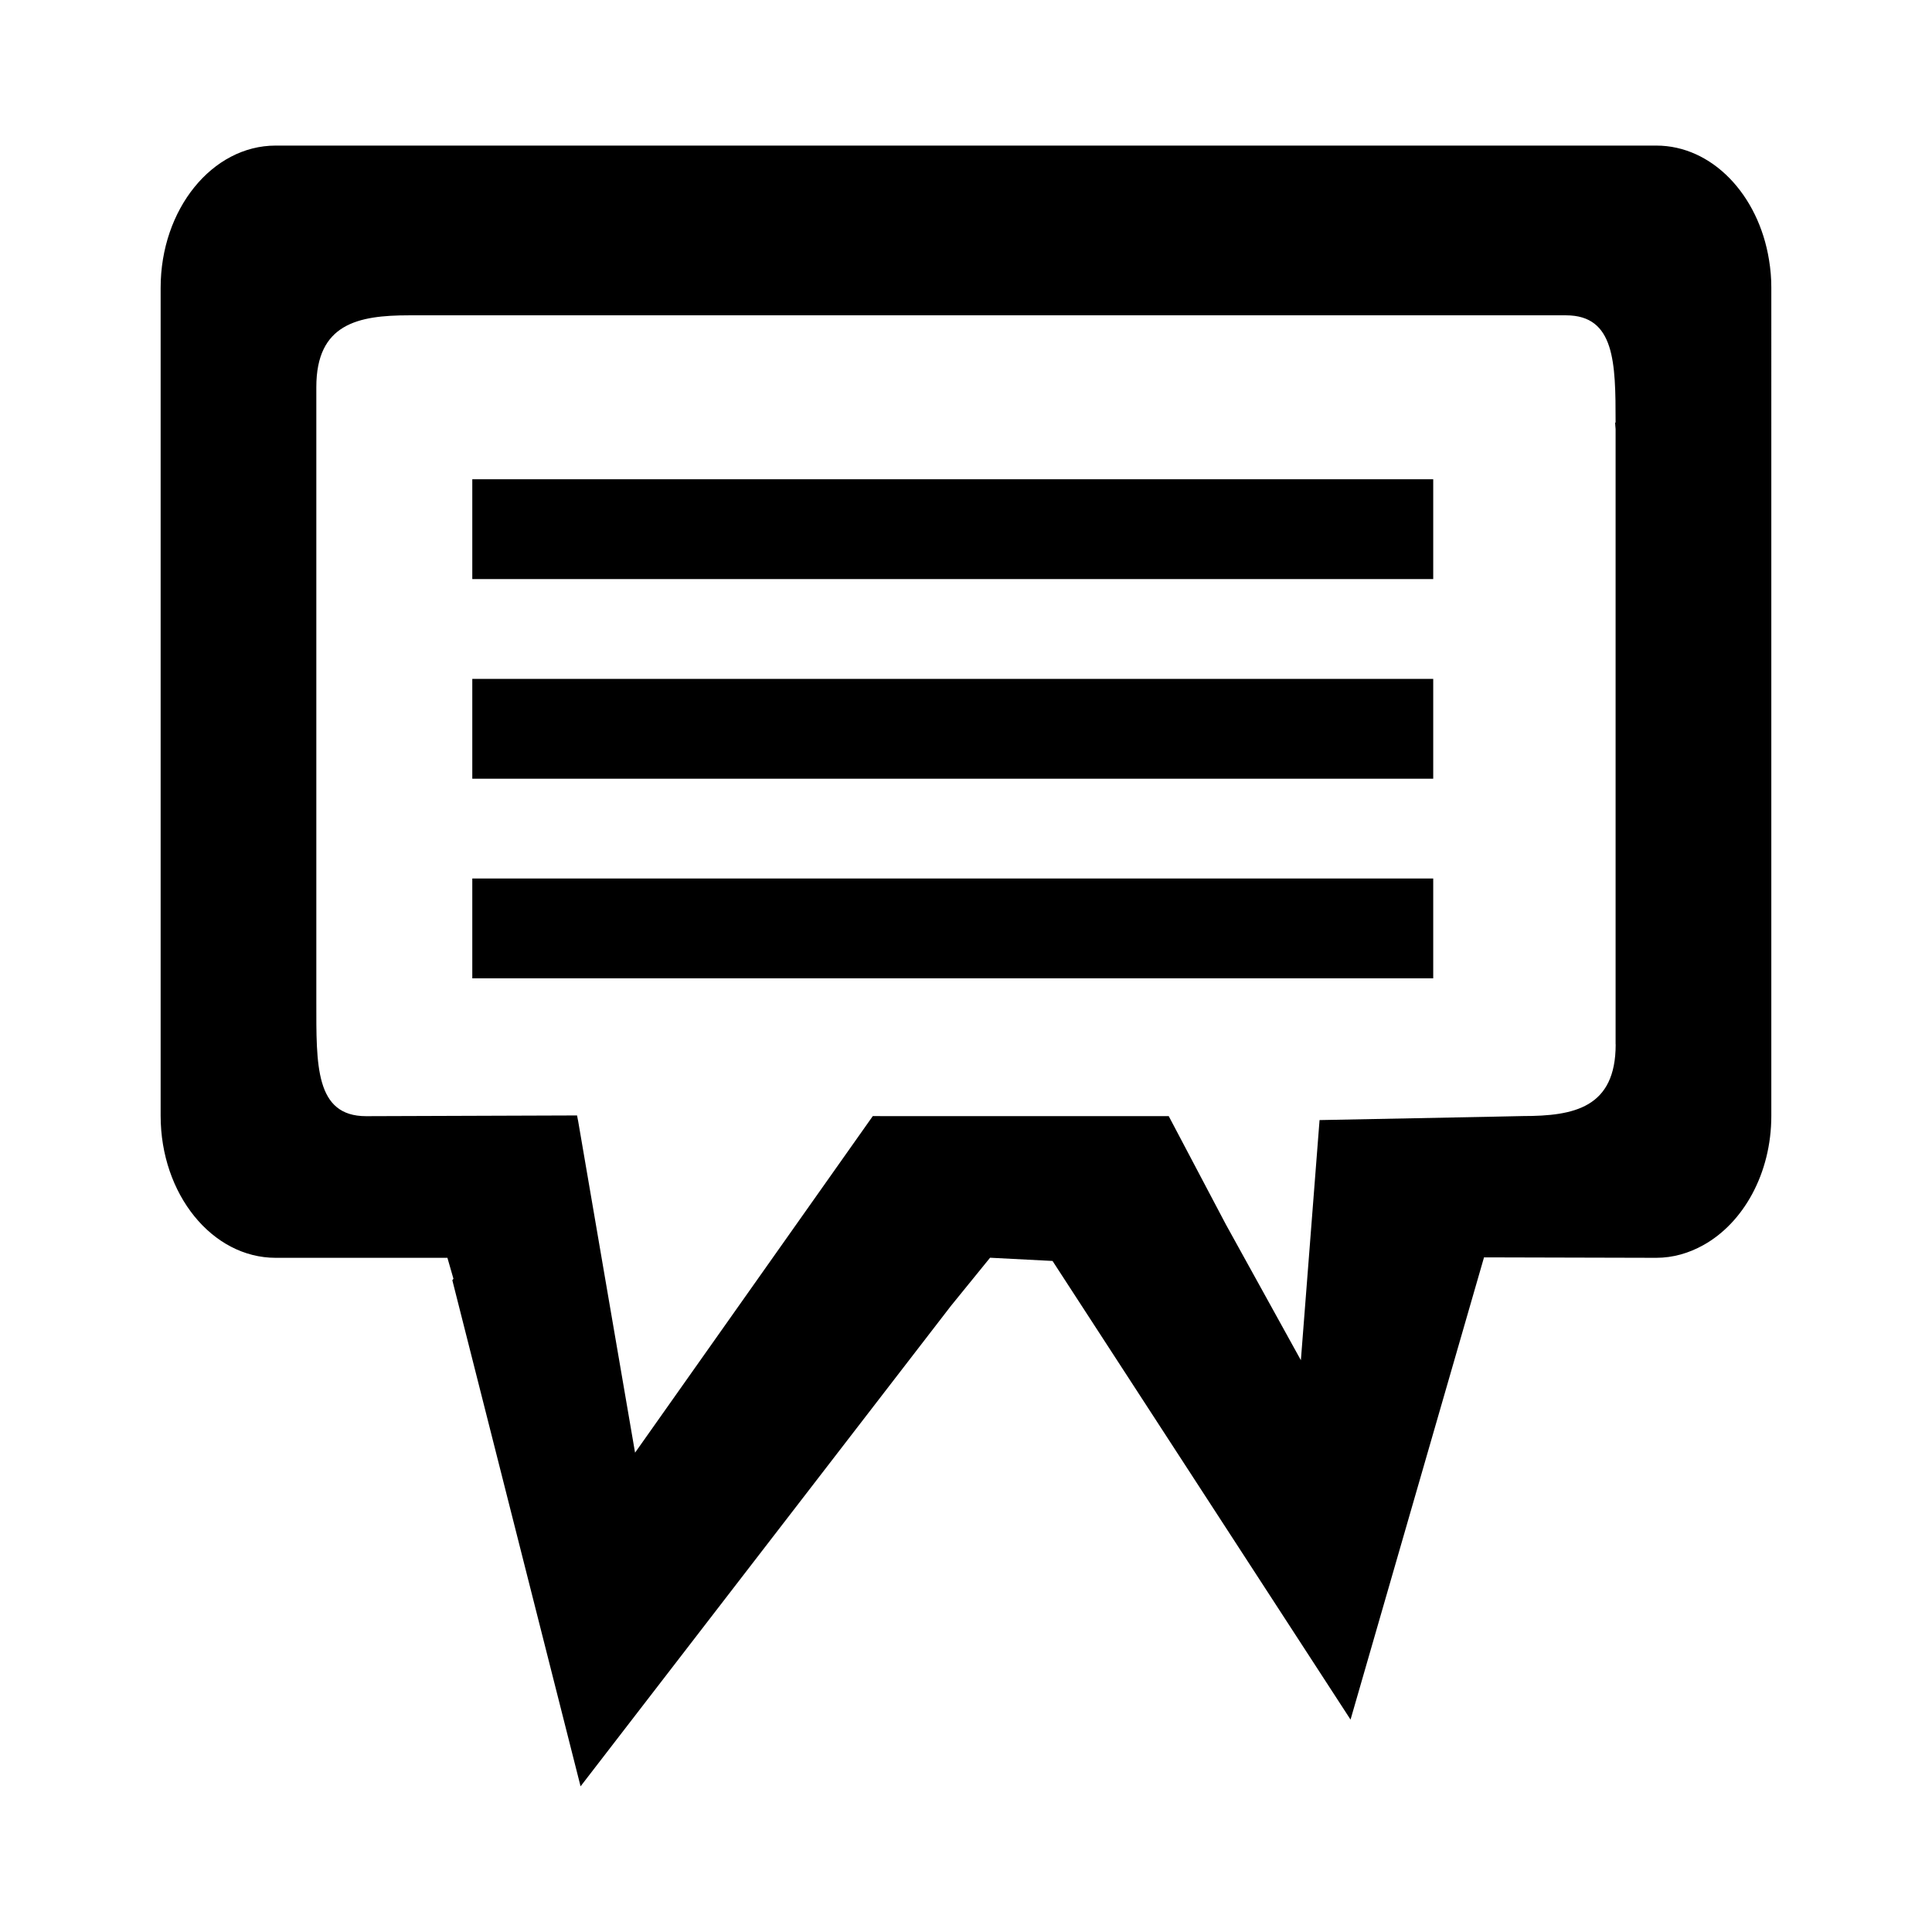 <?xml version="1.0" encoding="utf-8"?>
<svg version="1.1"
	 xmlns="http://www.w3.org/2000/svg" x="0px" y="0px" width="48px" height="48px" viewBox="-3.991 -3.617 48 48">
<defs>
</defs>
<path d="M39.96,2.841C39.7,1.222,38.545,0,37.159,0H2.857C1.28,0,0,1.583,0,3.533v20.57c0,1.951,1.28,3.53,2.857,3.53h4.268
	l0.15,0.521l-0.028,0.036l3.186,12.574l9.202-11.937l0.972-1.196l1.552,0.08l7.404,11.395l3.316-11.484l4.279,0.011
	c0.417,0,0.812-0.116,1.169-0.315c0.994-0.551,1.69-1.779,1.69-3.213V3.535C40.018,3.297,39.997,3.065,39.96,2.841z M10.346,24.096
	l-5.241,0.018c-1.271,0-1.237-1.275-1.237-2.85V6c0-1.574,1.035-1.783,2.306-1.783h28.741c1.217,0,1.233,1.175,1.233,2.658
	l-0.012,0.015c0.002,0.052,0.009,0.101,0.012,0.152c0,0.009,0,0.018,0,0.027V22.33h0.002c0,1.574-1.032,1.781-2.303,1.781
	l-0.939,0.02l-4.115,0.08l-0.464,5.966l-1.865-3.376l-1.418-2.688h-7.044l-0.308-0.002l-5.907,8.363l-0.75-4.366l-0.668-3.896
	l-0.001,0.002L10.346,24.096z"/>
<rect x="7.743" y="8.29" width="23.874" height="2.48"/>
<rect x="7.743" y="13.25" width="23.874" height="2.48"/>
<rect x="7.743" y="18.209" width="23.874" height="2.48"/>
</svg>
